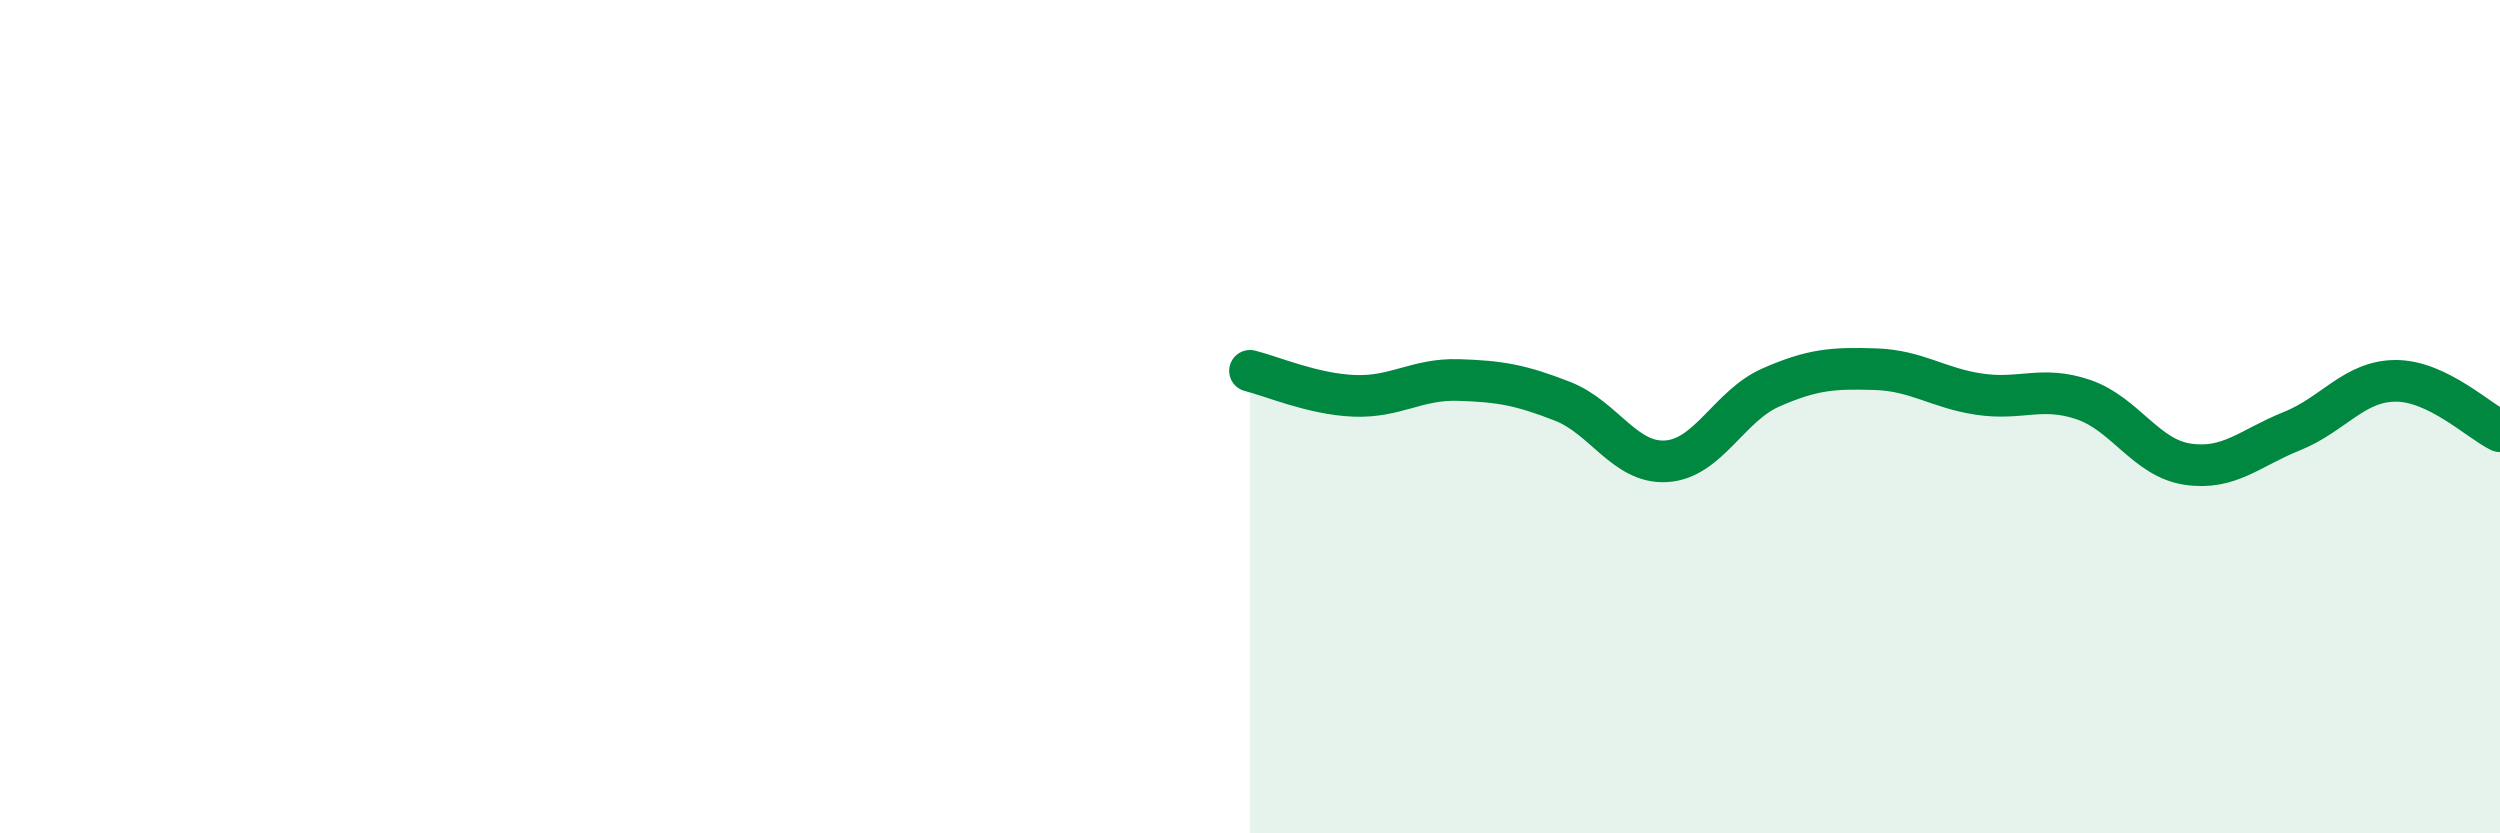 
    <svg width="60" height="20" viewBox="0 0 60 20" xmlns="http://www.w3.org/2000/svg">
      <path
        d="M 30,8.9 C 30.5,9.02 31.5,9.46 32.5,9.5 C 33.5,9.54 34,9.09 35,9.12 C 36,9.15 36.5,9.24 37.5,9.63 C 38.5,10.02 39,11.14 40,11.07 C 41,11 41.5,9.74 42.5,9.3 C 43.5,8.86 44,8.83 45,8.86 C 46,8.89 46.5,9.31 47.5,9.46 C 48.5,9.61 49,9.25 50,9.59 C 51,9.93 51.5,10.99 52.5,11.14 C 53.5,11.29 54,10.75 55,10.35 C 56,9.95 56.5,9.14 57.5,9.14 C 58.5,9.14 59.5,10.11 60,10.35L60 20L30 20Z"
        fill="#008740"
        opacity="0.1"
        stroke-linecap="round"
        stroke-linejoin="round"
      />
      <path
        d="M 30,8.9 C 30.5,9.02 31.5,9.46 32.5,9.5 C 33.5,9.54 34,9.09 35,9.12 C 36,9.15 36.5,9.24 37.5,9.63 C 38.5,10.02 39,11.14 40,11.07 C 41,11 41.5,9.74 42.5,9.3 C 43.5,8.86 44,8.83 45,8.86 C 46,8.89 46.5,9.31 47.5,9.46 C 48.5,9.61 49,9.25 50,9.59 C 51,9.93 51.5,10.99 52.5,11.14 C 53.5,11.29 54,10.75 55,10.35 C 56,9.95 56.5,9.14 57.5,9.14 C 58.5,9.14 59.5,10.11 60,10.35"
        stroke="#008740"
        stroke-width="1"
        fill="none"
        stroke-linecap="round"
        stroke-linejoin="round"
      />
    </svg>
  